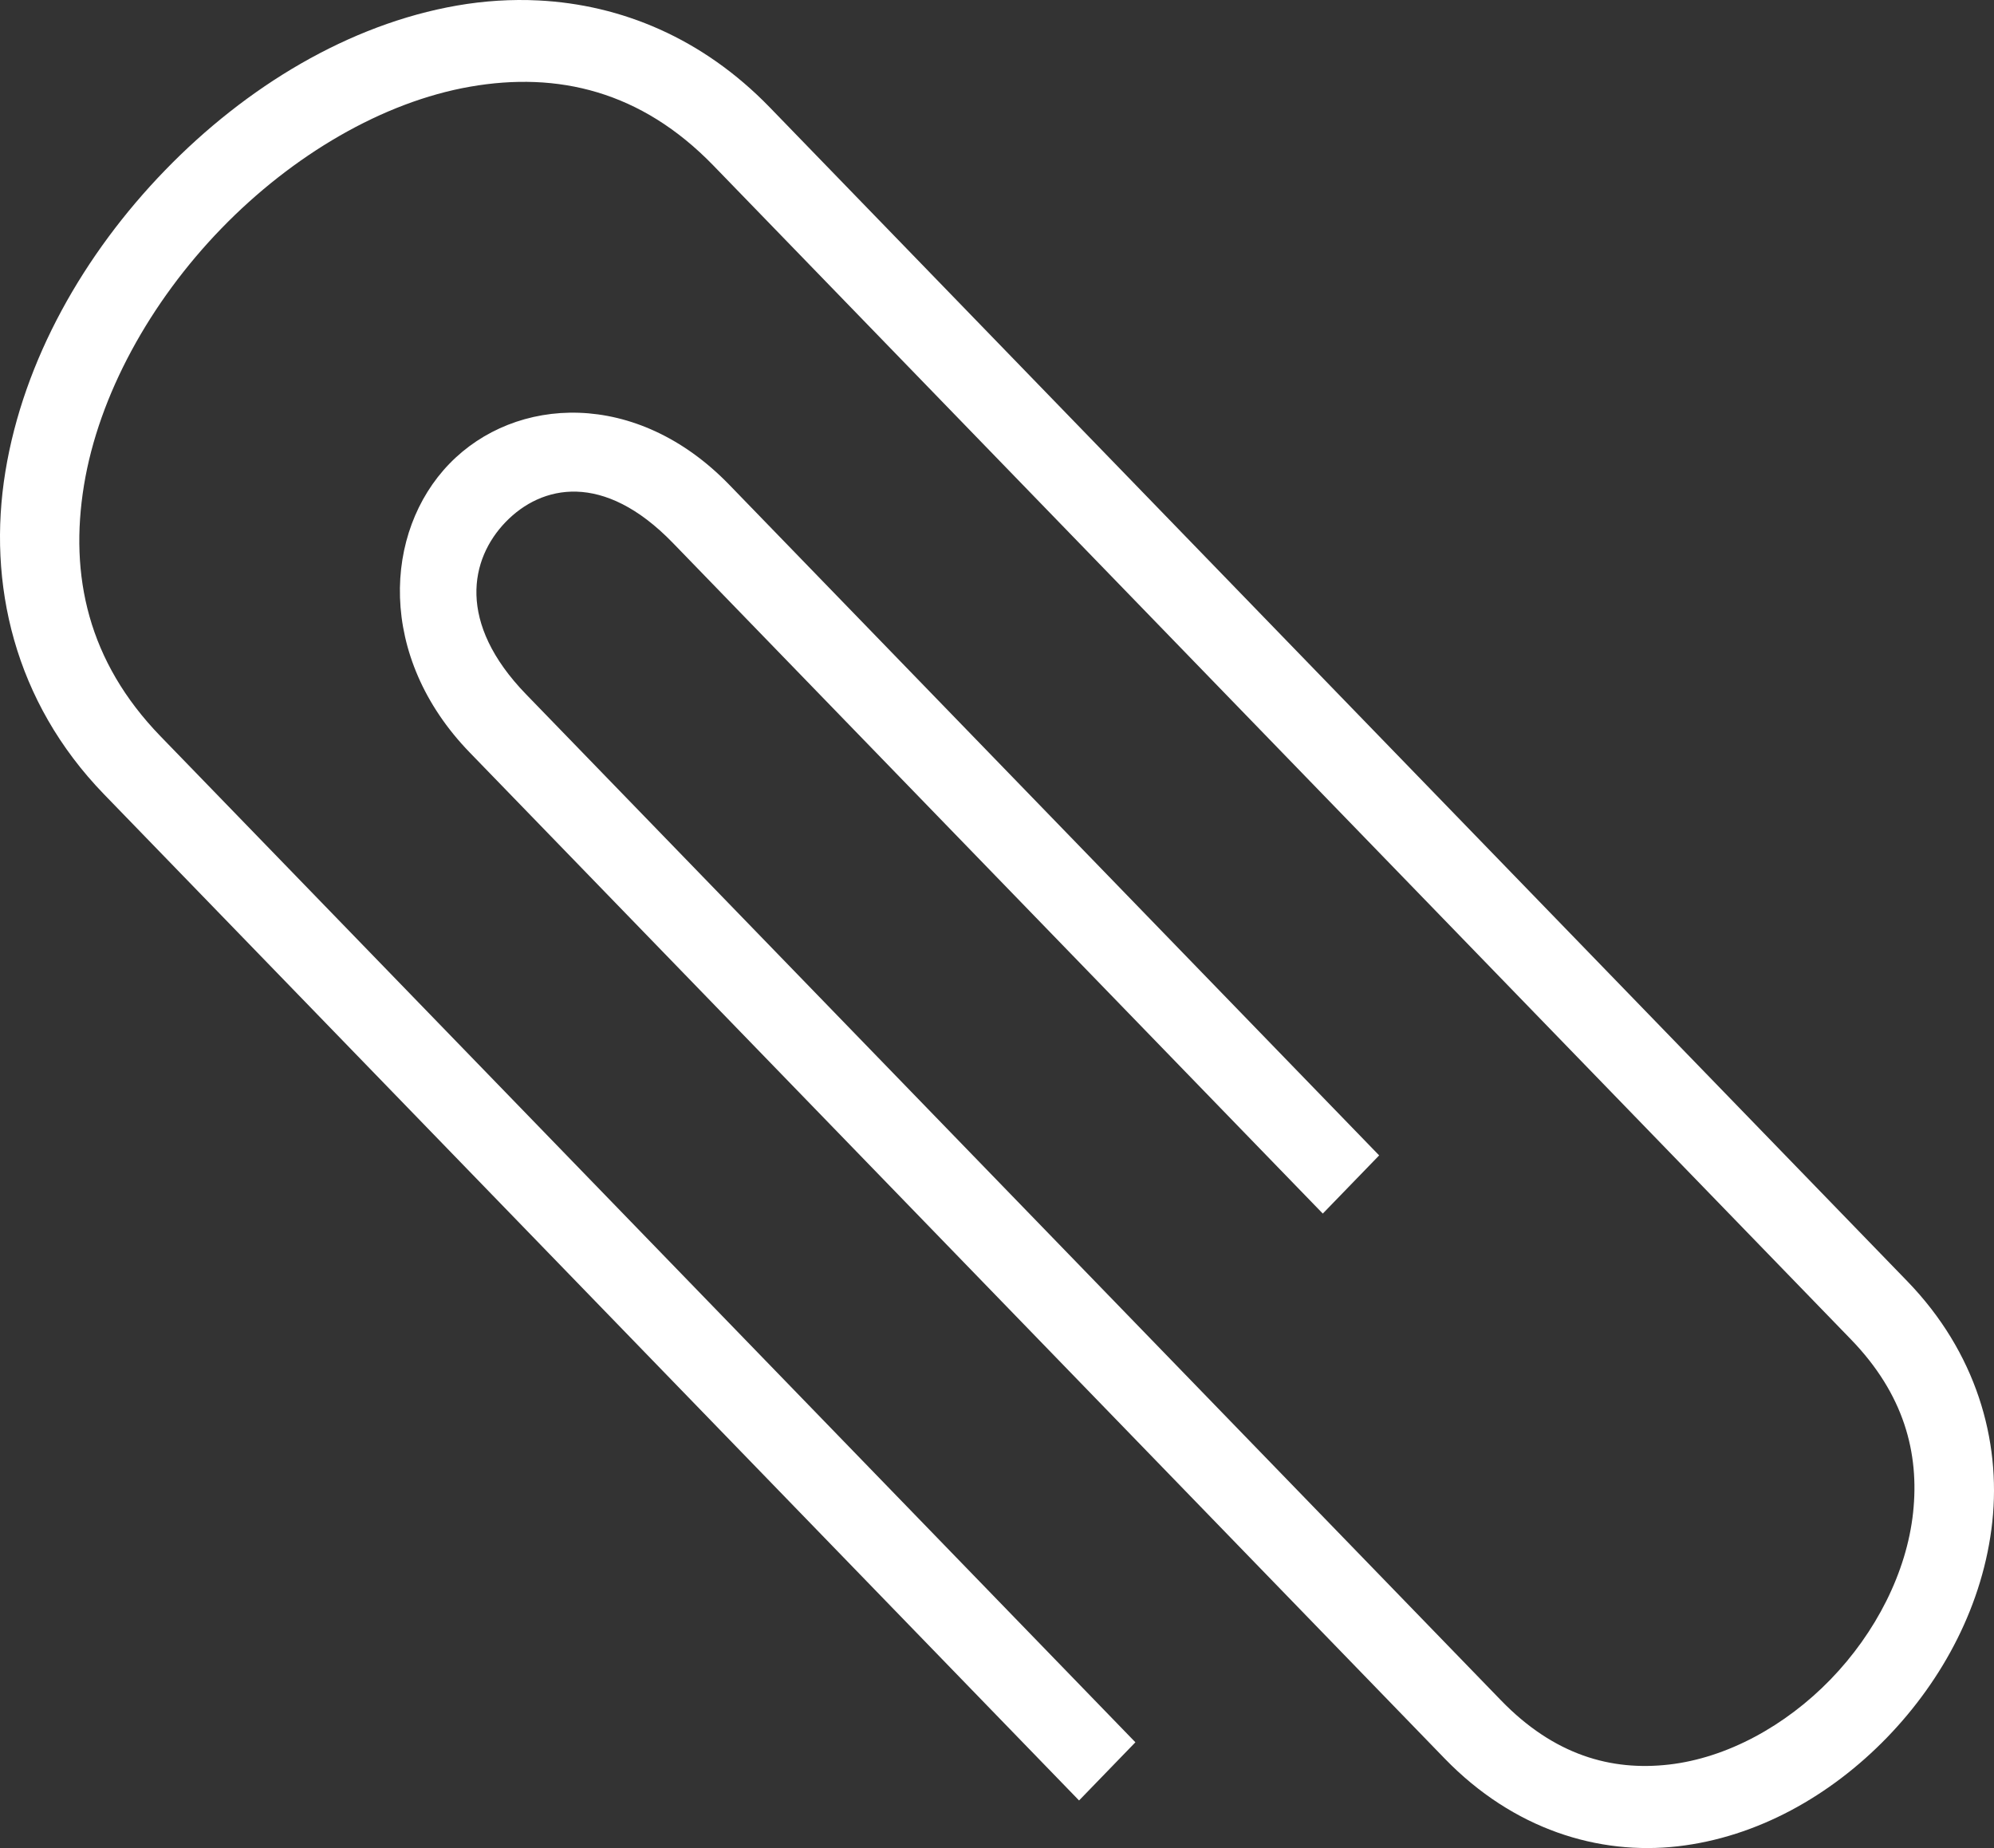 <?xml version="1.0" encoding="UTF-8"?> <svg xmlns="http://www.w3.org/2000/svg" width="164" height="152" viewBox="0 0 164 152" fill="none"><rect x="0" y="0" width="164" height="152" fill="#333333" stroke="none"/> <g clip-path="url(#clip0_3613_39533)"> <path d="M44.314 0.038C51.064 0.386 57.759 3.102 63.314 8.835L156.865 105.375C162.521 111.211 164.585 118.434 163.861 125.164C163.136 131.893 159.835 138.125 155.195 142.913C150.555 147.702 144.516 151.108 137.995 151.856C131.474 152.604 124.475 150.473 118.819 144.637L38.632 61.89C30.984 53.997 31.549 43.728 36.962 38.142C42.374 32.557 52.326 31.974 59.974 39.866L113.431 95.03L108.795 99.815L55.337 44.65C49.621 38.751 44.537 39.891 41.597 42.925C38.657 45.959 37.551 51.206 43.268 57.105L123.454 139.853C127.822 144.36 132.516 145.678 137.271 145.132C142.026 144.587 146.846 141.96 150.559 138.129C154.272 134.297 156.817 129.323 157.345 124.416C157.873 119.509 156.597 114.665 152.229 110.158L58.678 13.619C52.721 7.471 45.868 5.875 38.676 7.128C31.485 8.381 24.062 12.751 18.209 18.791C12.356 24.83 8.122 32.49 6.907 39.912C5.694 47.333 7.24 54.404 13.197 60.553L93.383 143.301L88.749 148.085L8.562 65.336C1.155 57.693 -1.057 47.957 0.443 38.785C1.943 29.614 6.897 20.896 13.573 14.007C20.249 7.117 28.697 2.006 37.584 0.457C39.806 0.07 42.063 -0.077 44.313 0.038H44.314Z" fill="white"></path> </g> <defs> <clipPath id="clip0_3613_39533"> <rect width="41" height="38" fill="white" transform="scale(4)"></rect> </clipPath> </defs> </svg> 